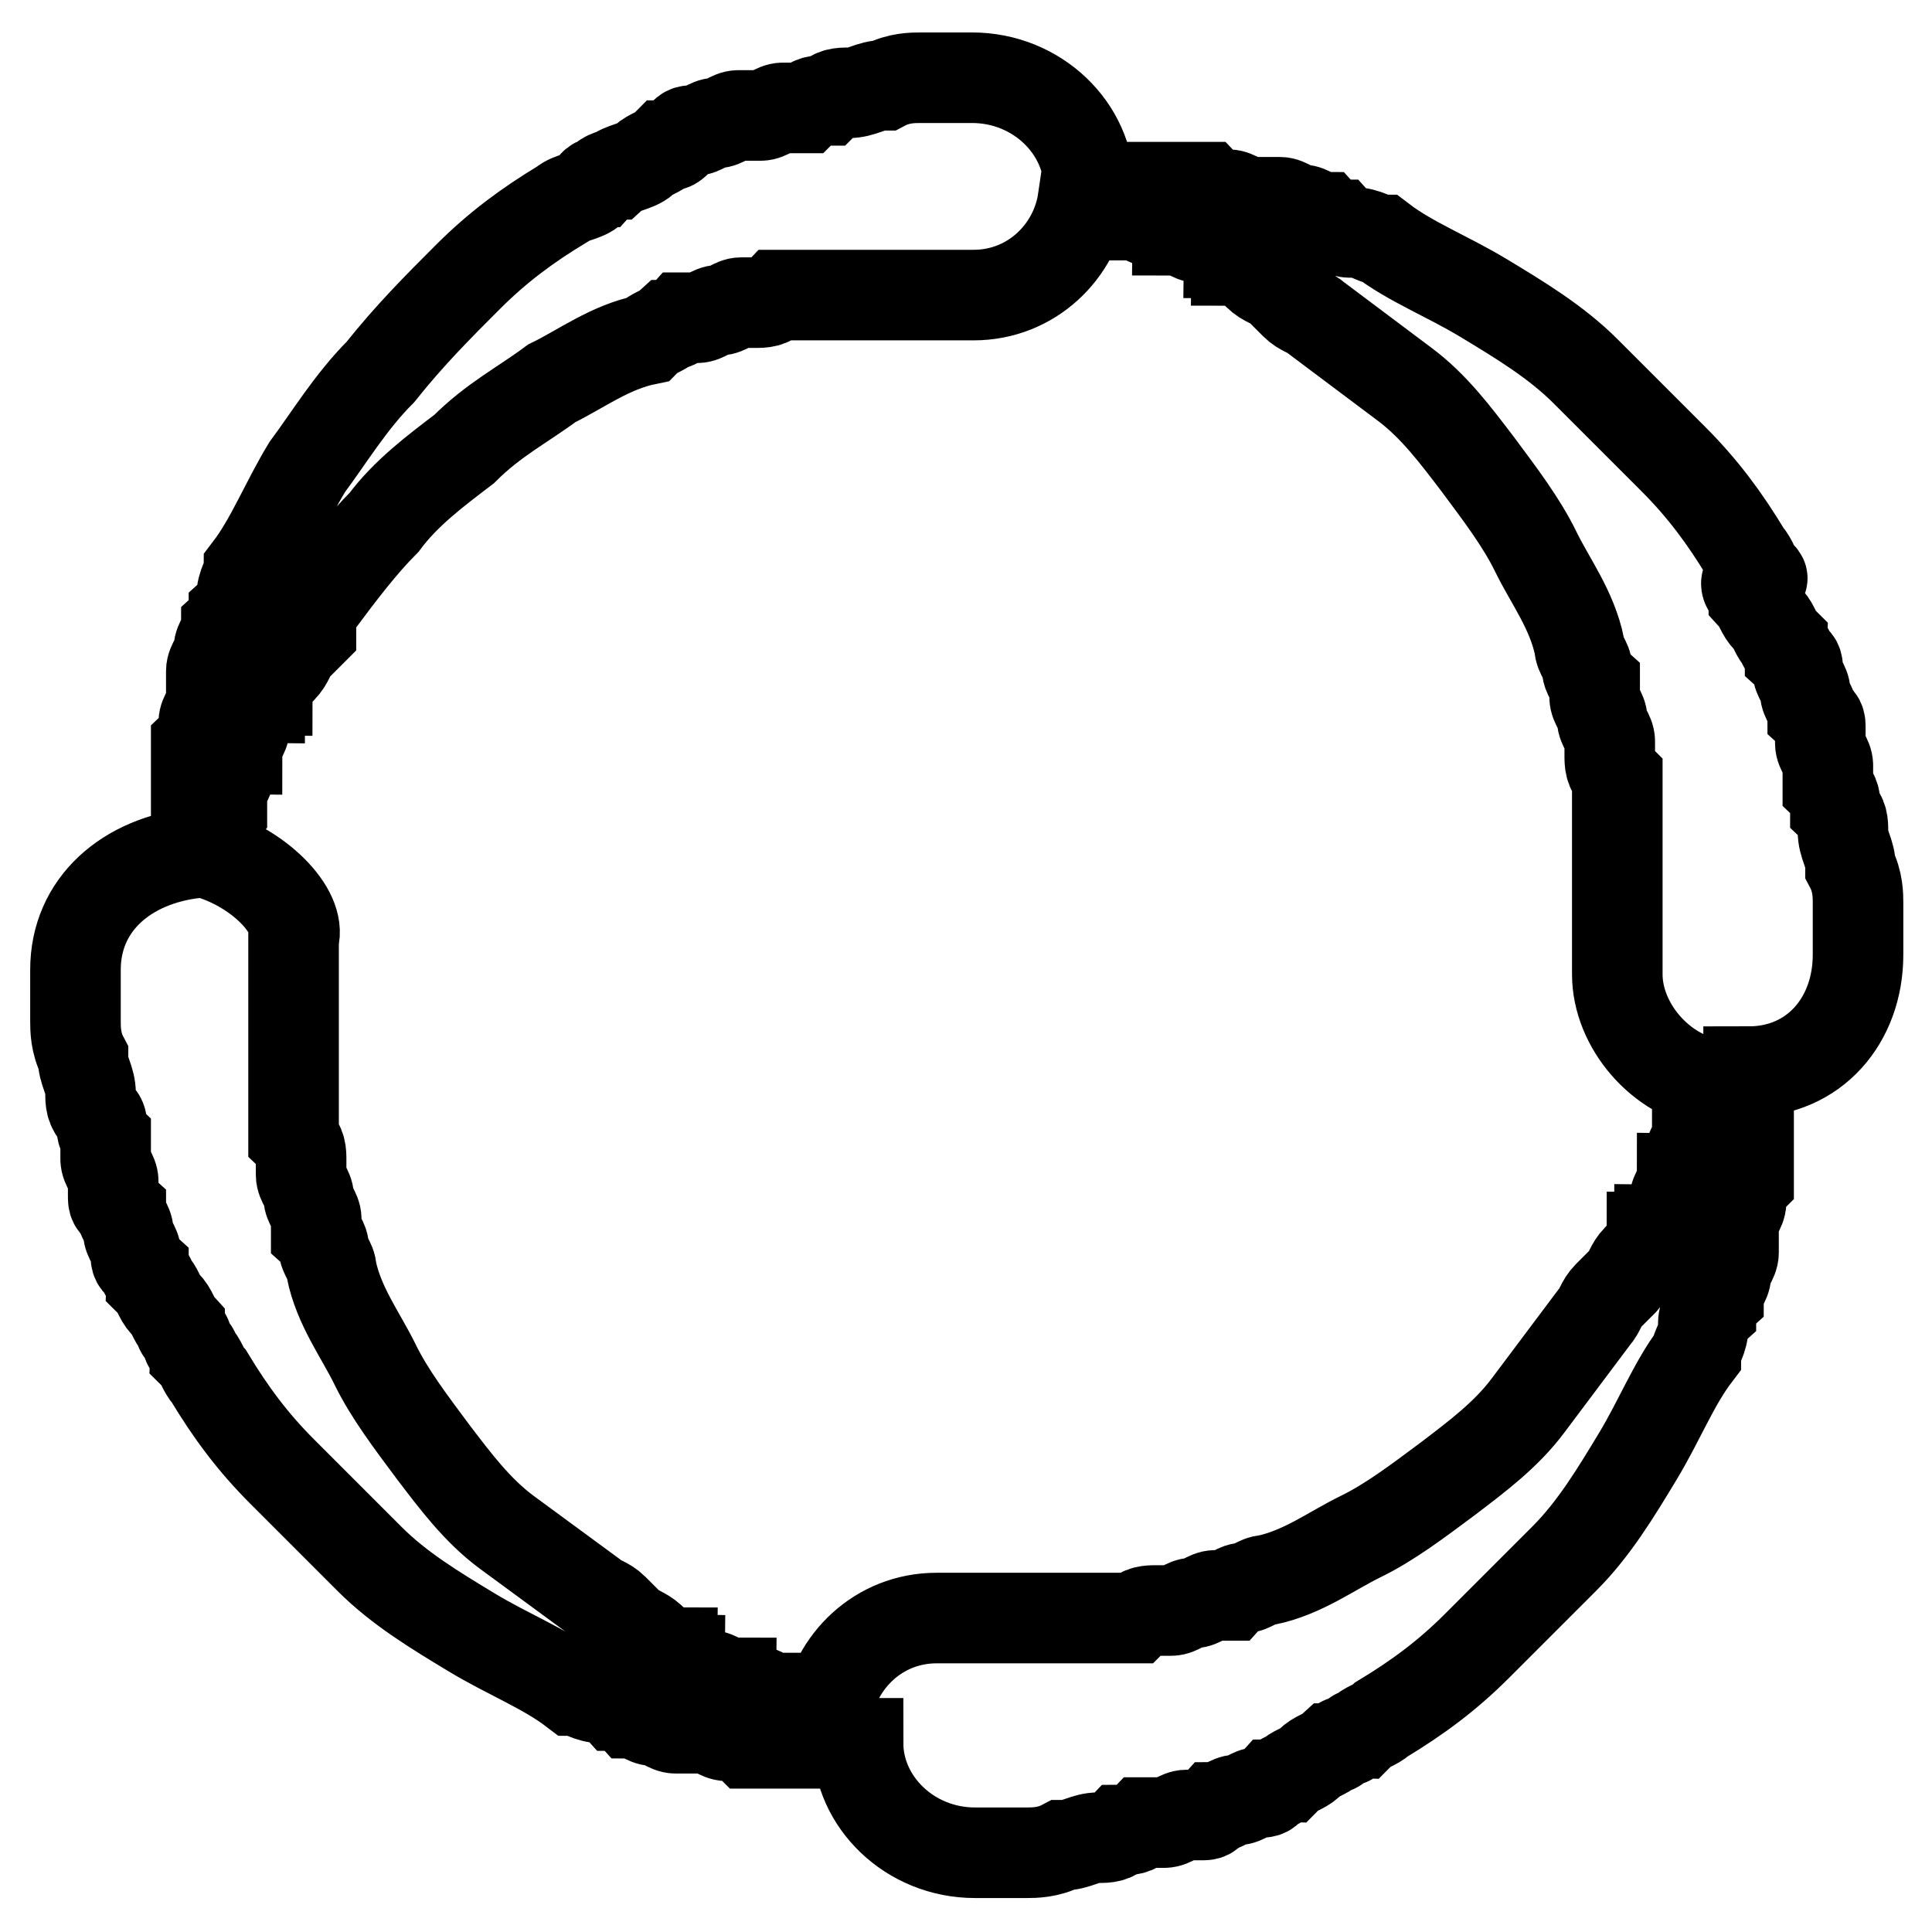 <?xml version="1.0" encoding="utf-8"?>
<!-- Svg Vector Icons : http://www.onlinewebfonts.com/icon -->
<!DOCTYPE svg PUBLIC "-//W3C//DTD SVG 1.1//EN" "http://www.w3.org/Graphics/SVG/1.1/DTD/svg11.dtd">
<svg version="1.1" xmlns="http://www.w3.org/2000/svg" xmlns:xlink="http://www.w3.org/1999/xlink" x="0px" y="0px" viewBox="0 0 256 256" enable-background="new 0 0 256 256" xml:space="preserve">
<g> <path stroke-width="12" fill-opacity="0" stroke="#000000"  d="M10,128.5v6.8c0,1,0,2.9,1,4.8c0,1.9,1,2.9,1,4.8c0,1,0,1.9,1,2.9c1,1,0,1.9,1,2.9v2.9c0,1,1,1.9,1,2.9v1.9 c0,1,0,1,1,1.9c0,1,1,1.9,1,2.9c0,1,1,1.9,1,2.9c0,1,0,1,1,1.9c0,1,1,1,1,1.9c1,1,1,1.9,1.9,2.9c1,1,1,1.9,1.9,2.9c0,1,1,1,1,1.9 c0,1,1,1,1,1.9c1,1,1,1.9,1.9,2.9c2.9,4.8,5.8,8.7,9.7,12.6l11.6,11.6c3.9,3.9,8.7,6.8,13.5,9.7c4.8,2.9,9.7,4.8,13.5,7.7 c1,0,1.9,1,3.9,1c1,0,1,0,1.9,1c1,0,1,0,1.9,1c1,0,1.9,1,2.9,1s1.9,1,2.9,1h3.9c1,0,1.9,1,2.9,1c1,0,1.9,0,2.9,1h14.5 c0,7.7,6.8,14.5,15.5,14.5h6.8c1,0,2.9,0,4.8-1c1.9,0,2.9-1,4.8-1c1,0,1.9,0,2.9-1c1,0,1.9,0,2.9-1h2.9c1,0,1.9-1,2.9-1h1.9 c1,0,1,0,1.9-1c1,0,1.9-1,2.9-1c1,0,1.9-1,2.9-1c1,0,1,0,1.9-1c1,0,1-1,1.9-1c1-1,1.9-1,2.9-1.9c1-1,1.9-1,2.9-1.9c1,0,1-1,1.9-1 s1-1,1.9-1c1-1,1.9-1,2.9-1.9c4.8-2.9,8.7-5.8,12.6-9.7l11.6-11.6c3.9-3.9,6.8-8.7,9.7-13.5c2.9-4.8,4.8-9.7,7.7-13.5 c0-1,1-1.9,1-3.9c0-1,0-1,1-1.9c0-1,0-1,1-1.9c0-1,1-1.9,1-2.9s1-1.9,1-2.9v-1.9v-1.9c0-1,1-1.9,1-2.9s0-1.9,1-2.9v-1.9v-1v-1v-2.9 v-1v-1v-2.9V142c8.7,0,14.5-6.8,14.5-15.5v-2.9v-1v-1v-1.9c0-1,0-2.9-1-4.8c0-1.9-1-2.9-1-4.8c0-1,0-1.9-1-2.9c0-1,0-1.9-1-2.9v-1 v-1.9c0-1-1-1.9-1-2.9v-1v-1c0-1,0-1-1-1.9c0-1-1-1.9-1-2.9s-1-1.9-1-2.9s0-1-1-1.9c0-1-1-1-1-1.9c-1-1-1-1.9-1.9-2.9 c-1-1-1-1.9-1.9-2.9c0-1-1-1-1-1.9c0-1,2.9,0,1.9-1c-1-1-1-1.9-1.9-2.9c-2.9-4.8-5.8-8.7-9.7-12.6l-11.6-11.6 c-3.9-3.9-8.7-6.8-13.5-9.7s-9.7-4.8-13.5-7.7c-1,0-1.9-1-3.9-1c-1,0-1,0-1.9-1c-1,0-1,0-1.9-1c-1,0-1.9-1-2.9-1c-1,0-1.9-1-2.9-1 h-3.9c-1,0-1.9-1-2.9-1c-1,0-1.9,0-2.9-1H158h-1h-3.9h-1h-6.8h-1c0-7.7-6.8-14.5-15.5-14.5h-2.9h-1h-2.9c-1,0-2.9,0-4.8,1 c-1.9,0-2.9,1-4.8,1c-1,0-1.9,0-2.9,1c-1,0-1.9,0-2.9,1h-1h-1.9c-1,0-1.9,1-2.9,1h-1h-1h-1c-1,0-1.9,1-2.9,1s-1.9,1-2.9,1 c-1,0-1,0-1.9,1c-1,1-1,1-1.9,1c-1,1-1.9,1-2.9,1.9s-2.9,1-3.9,1.9c0,0-1,0-1.9,1c0,0-1,0-1,1c-1,1-2.9,1-3.9,1.9 c-4.8,2.9-8.7,5.8-12.6,9.7c-3.9,3.9-7.7,7.7-11.6,12.6c-3.9,3.9-6.8,8.7-9.7,12.6c-2.9,4.8-4.8,9.7-7.7,13.5c0,1-1,1.9-1,3.9 c0,1,0,1-1,1.9c0,1,0,1-1,1.9c0,1-1,1.9-1,2.9c0,1-1,1.9-1,2.9v3.9c0,1-1,1.9-1,2.9s0,1.9-1,2.9V113C16.8,114,10,119.8,10,128.5 L10,128.5z M27.4,113c0-1,0-1.9,1-2.9c0-1,0-1.9,1-2.9v-1v-1c0-1,1-1.9,1-2.9v-1v-1c0,0,0-1,1-1c0-1,1-1.9,1-2.9s1-1.9,1-2.9 c0,0,0-1,1-1c0,0,0-1,1-1c0-1,1-1.9,1.9-2.9c1-1,1-1.9,1.9-2.9l1-1l1-1c0-1.9,0-2.9,1-3.9c2.9-3.9,5.8-7.7,8.7-10.6 c2.9-3.9,6.8-6.8,10.6-9.7c3.9-3.9,7.7-5.8,11.6-8.7c3.9-1.9,7.7-4.8,12.6-5.8c1-1,1.9-1,2.9-1.9c0,0,1,0,1.9-1h1.9 c1,0,1.9-1,2.9-1s1.9-1,2.9-1h1.9c1,0,1.9,0,2.9-1H129c7.7,0,13.5-5.8,14.5-12.6c1,0,1.9,0,1.9,1c1,0,1.9,0,2.9,1h1.9 c1,0,1.9,1,2.9,1h1.9c0,0,1,0,1,1c1,0,1.9,1,2.9,1c1,0,1.9,1,2.9,1c0,0,1,0,1,1c0,0,1,0,1,1c1,0,1.9,1,2.9,1.9c1,1,1.9,1,2.9,1.9 l1,1l1,1c1,1,1.9,1,2.9,1.9l11.6,8.7c3.9,2.9,6.8,6.8,9.7,10.6c2.9,3.9,5.8,7.7,7.7,11.6c1.9,3.9,4.8,7.7,5.8,12.6c0,1,1,1.9,1,2.9 c0,0,0,1,1,1.9v1.9c0,1,1,1.9,1,2.9s1,1.9,1,2.9v1.9c0,1,0,1.9,1,2.9v26.1c0,6.8,5.8,13.5,12.6,14.5c0,1,0,1.9-1,1.9 c0,1,0,1.9-1,2.9v1.9c0,1-1,1.9-1,2.9v1.9c0,0,0,1-1,1c0,1-1,1.9-1,2.9s-1,1.9-1,2.9c0,0,0,1-1,1c0,0,0,1-1,1c0,1-1,1.9-1.9,2.9 c-1,1-1,1.9-1.9,2.9l-1,1l-1,1c-1,1-1,1.9-1.9,2.9l-8.7,11.6c-2.9,3.9-6.8,6.8-10.6,9.7c-3.9,2.9-7.7,5.8-11.6,7.7 c-3.9,1.9-7.7,4.8-12.6,5.8c-1,0-1.9,1-2.9,1c0,0-1,0-1.9,1h-1.9c-1,0-1.9,1-2.9,1s-1.9,1-2.9,1h-1h-1c-1,0-1.9,0-2.9,1h-2.9h-1h-1 h-3.9h-1H129h-1h-1h-2.9c-7.7,0-13.5,5.8-14.5,12.6c-1,0-1.9,0-1.9-1c-1,0-1.9,0-2.9-1h-1h-1c-1,0-1.9-1-2.9-1h-1h-1c0,0-1,0-1-1 c-1,0-1.9-1-2.9-1s-1.9-1-2.9-1c0,0-1,0-1-1c0,0-1,0-1-1c-1,0-1.9-1-2.9-1.9s-1.9-1-2.9-1.9l-1-1l-1-1c-1-1-1.9-1-2.9-1.9L67.1,203 c-3.9-2.9-6.8-6.8-9.7-10.6c-2.9-3.9-5.8-7.7-7.7-11.6c-1.9-3.9-4.8-7.7-5.8-12.6c0-1-1-1.9-1-2.9c0,0,0-1-1-1.9v-1.9 c0-1-1-1.9-1-2.9c0-1-1-1.9-1-2.9v-1v-1c0-1,0-1.9-1-2.9v-2.9v-1v-1v-1V142v-1v-1v-1.9v-1.9v-3.9v-2.9v-1v-1v-1v-1.9 C40,120.7,34.2,114.9,27.4,113L27.4,113z"/></g>
</svg>